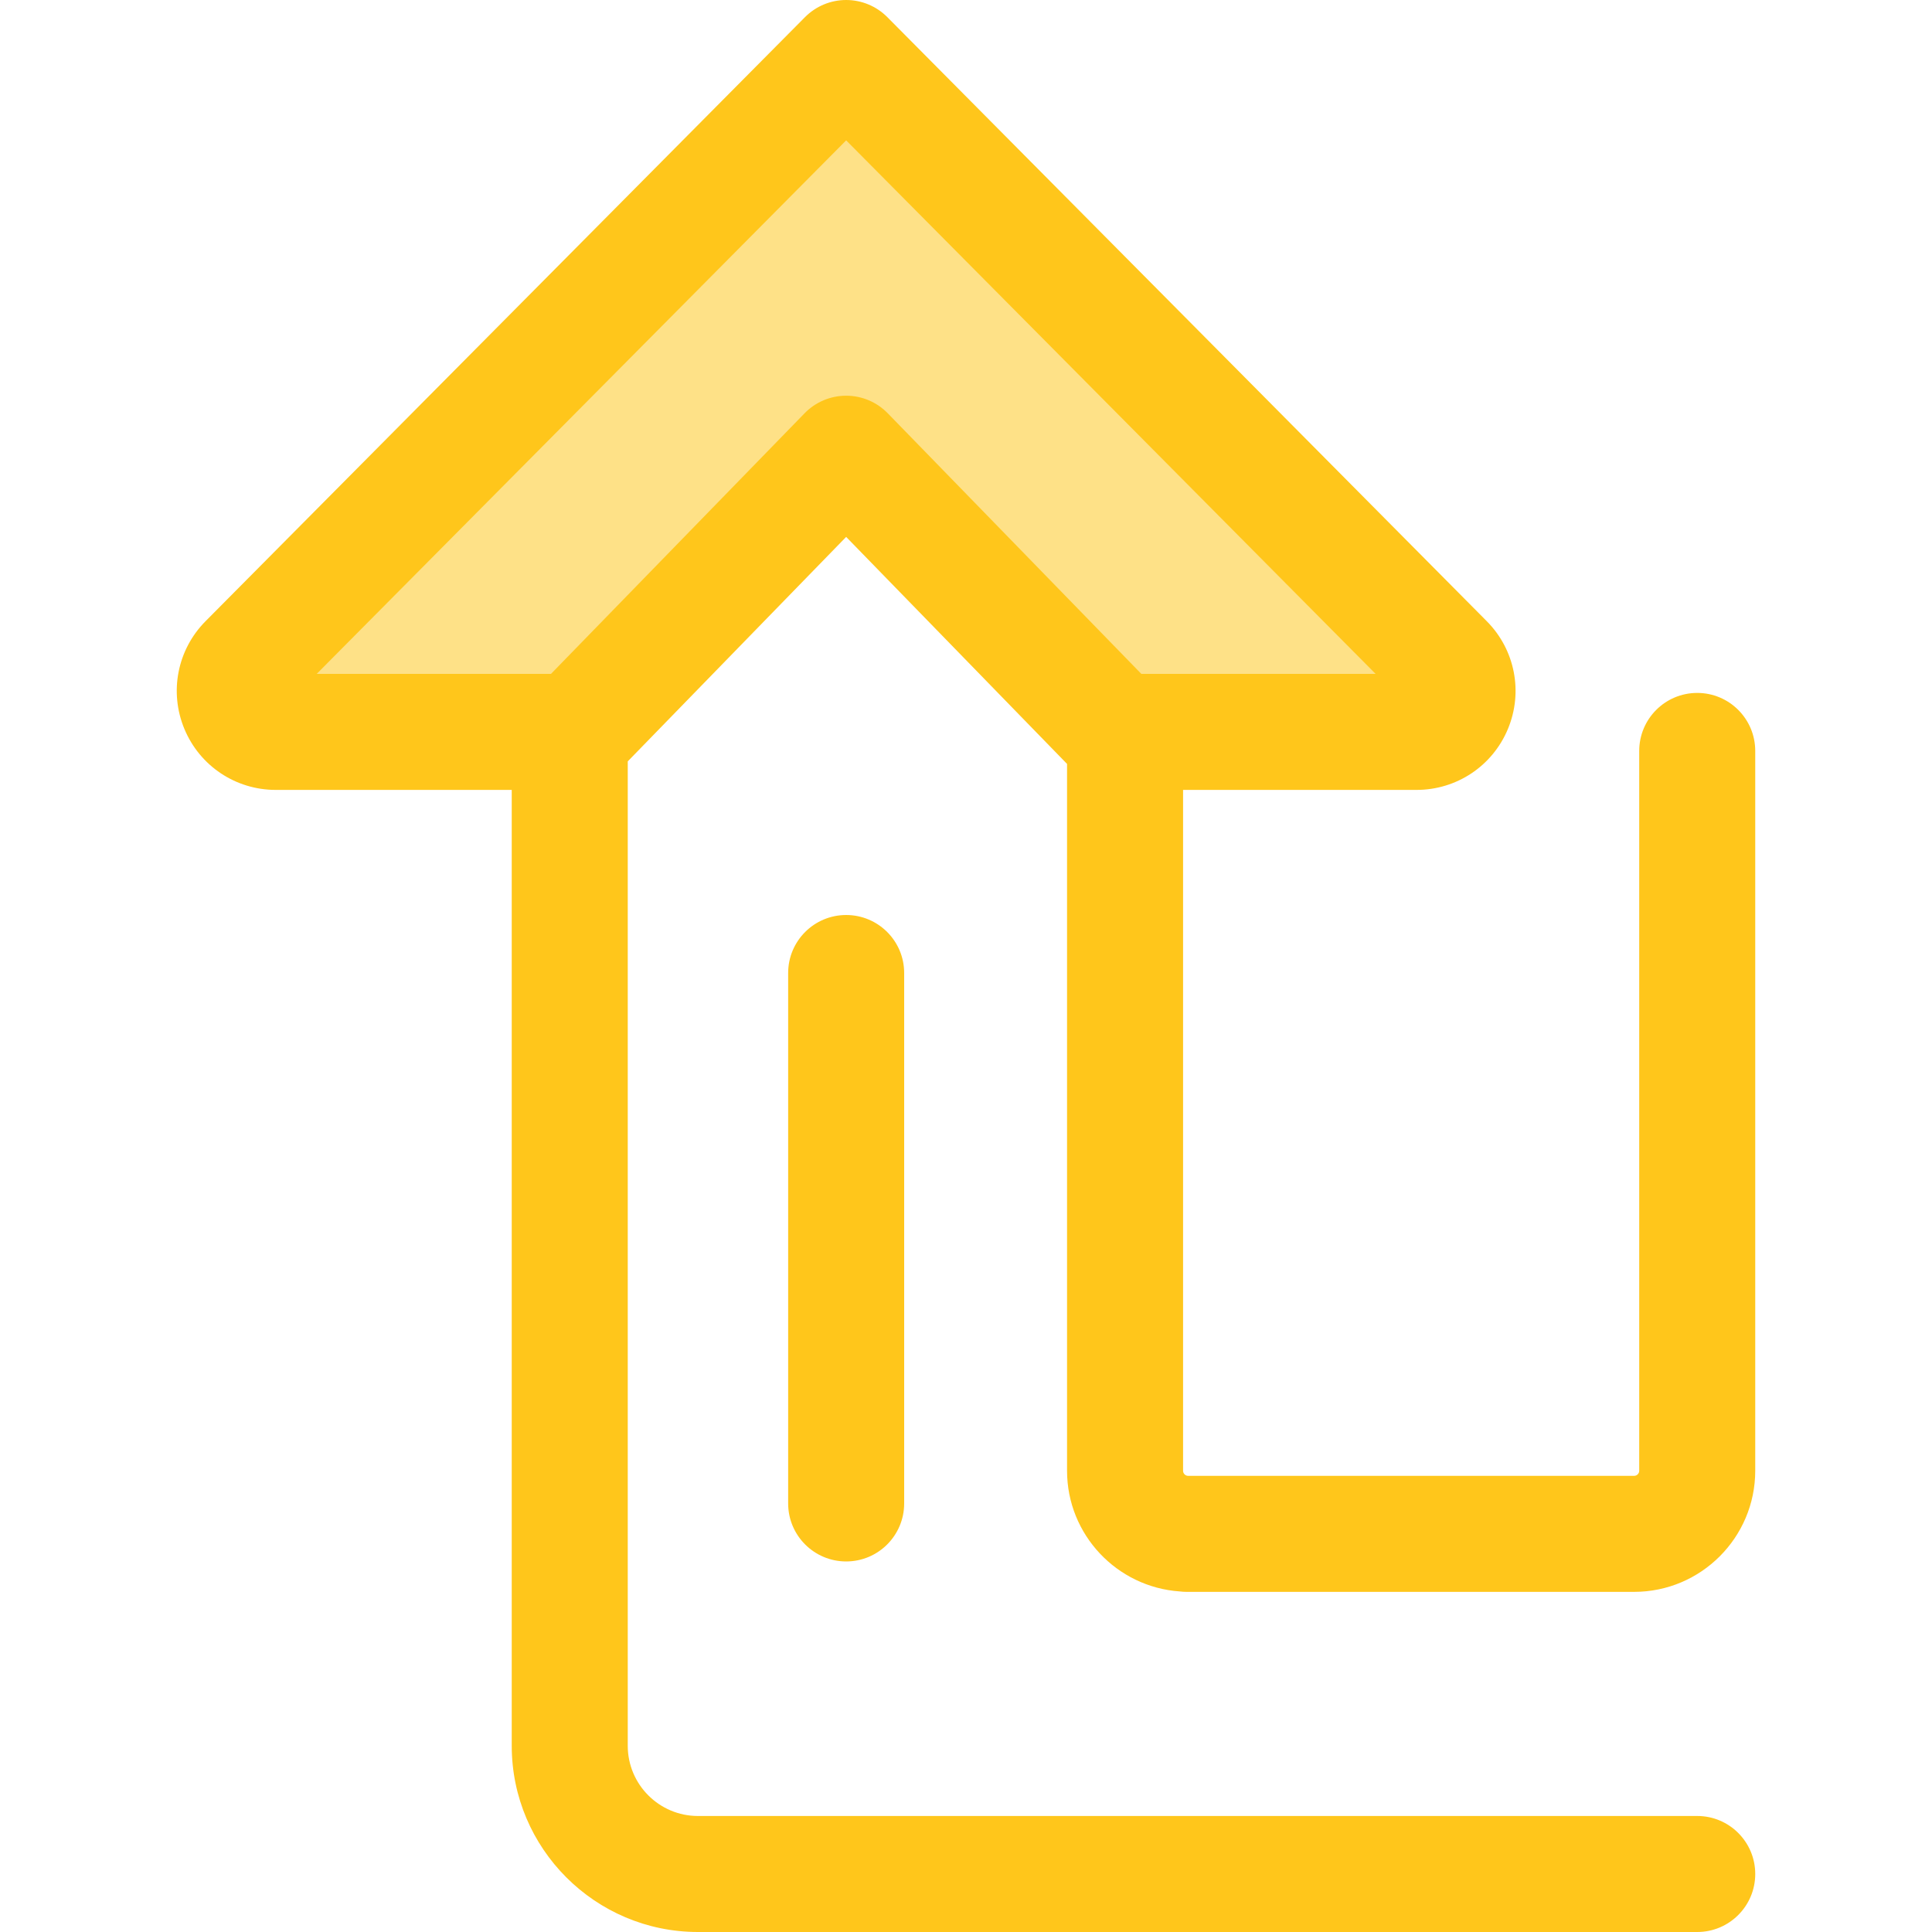 <?xml version="1.0" encoding="iso-8859-1"?>
<!-- Uploaded to: SVG Repo, www.svgrepo.com, Generator: SVG Repo Mixer Tools -->
<svg height="800px" width="800px" version="1.1" id="Layer_1" xmlns="http://www.w3.org/2000/svg" xmlns:xlink="http://www.w3.org/1999/xlink" 
	 viewBox="0 0 512 512" xml:space="preserve">
<path style="fill:#FEE187;" d="M224.24,120.24l-71.732,73.721H73.083c-9.651,0-14.504-11.651-7.705-18.503L224.24,15.373
	L383.103,175.46c6.798,6.85,1.946,18.503-7.705,18.503h-79.425L224.24,120.24z"/>
<g>
	<path style="fill:#FFC61B;" d="M312.647,421.748c0.589,0.069,1.185,0.112,1.793,0.112h0.438h101.48h16.701
		c17.699,0,32.097-14.398,32.097-32.096V199.005c0-8.491-6.884-15.373-15.373-15.373s-15.373,6.883-15.373,15.373v190.759
		c0,0.744-0.607,1.35-1.351,1.35h-16.701h-101.48c-0.744,0-1.351-0.606-1.351-1.35v-180.43h61.872
		c10.624,0,20.128-6.337,24.212-16.143c4.085-9.808,1.889-21.018-5.596-28.56L235.153,4.544C232.266,1.636,228.339,0,224.242,0
		c-4.097,0-8.026,1.636-10.913,4.544L54.465,164.631c-7.482,7.542-9.679,18.752-5.594,28.56
		c4.085,9.806,13.588,16.143,24.213,16.143h62.531V462.65c0,27.212,22.137,49.35,49.35,49.35h264.819
		c8.489,0,15.373-6.883,15.373-15.373c0-8.491-6.884-15.373-15.373-15.373H184.965c-10.258,0-18.604-8.346-18.604-18.604V201.768
		l57.879-59.484l58.539,60.162v187.317C282.781,406.71,295.989,420.595,312.647,421.748z M224.242,104.867
		c-4.149,0-8.123,1.677-11.018,4.652l-67.208,69.069H83.931L224.242,37.197l140.311,141.392h-62.089l-67.206-69.069
		C232.365,106.546,228.391,104.867,224.242,104.867z"/>
	<path style="fill:#FFC61B;" d="M224.242,413.8c-8.489,0-15.373-6.882-15.373-15.373V257.859c0-8.491,6.884-15.373,15.373-15.373
		s15.373,6.883,15.373,15.373v140.568C239.615,406.918,232.731,413.8,224.242,413.8z"/>
</g>
</svg>